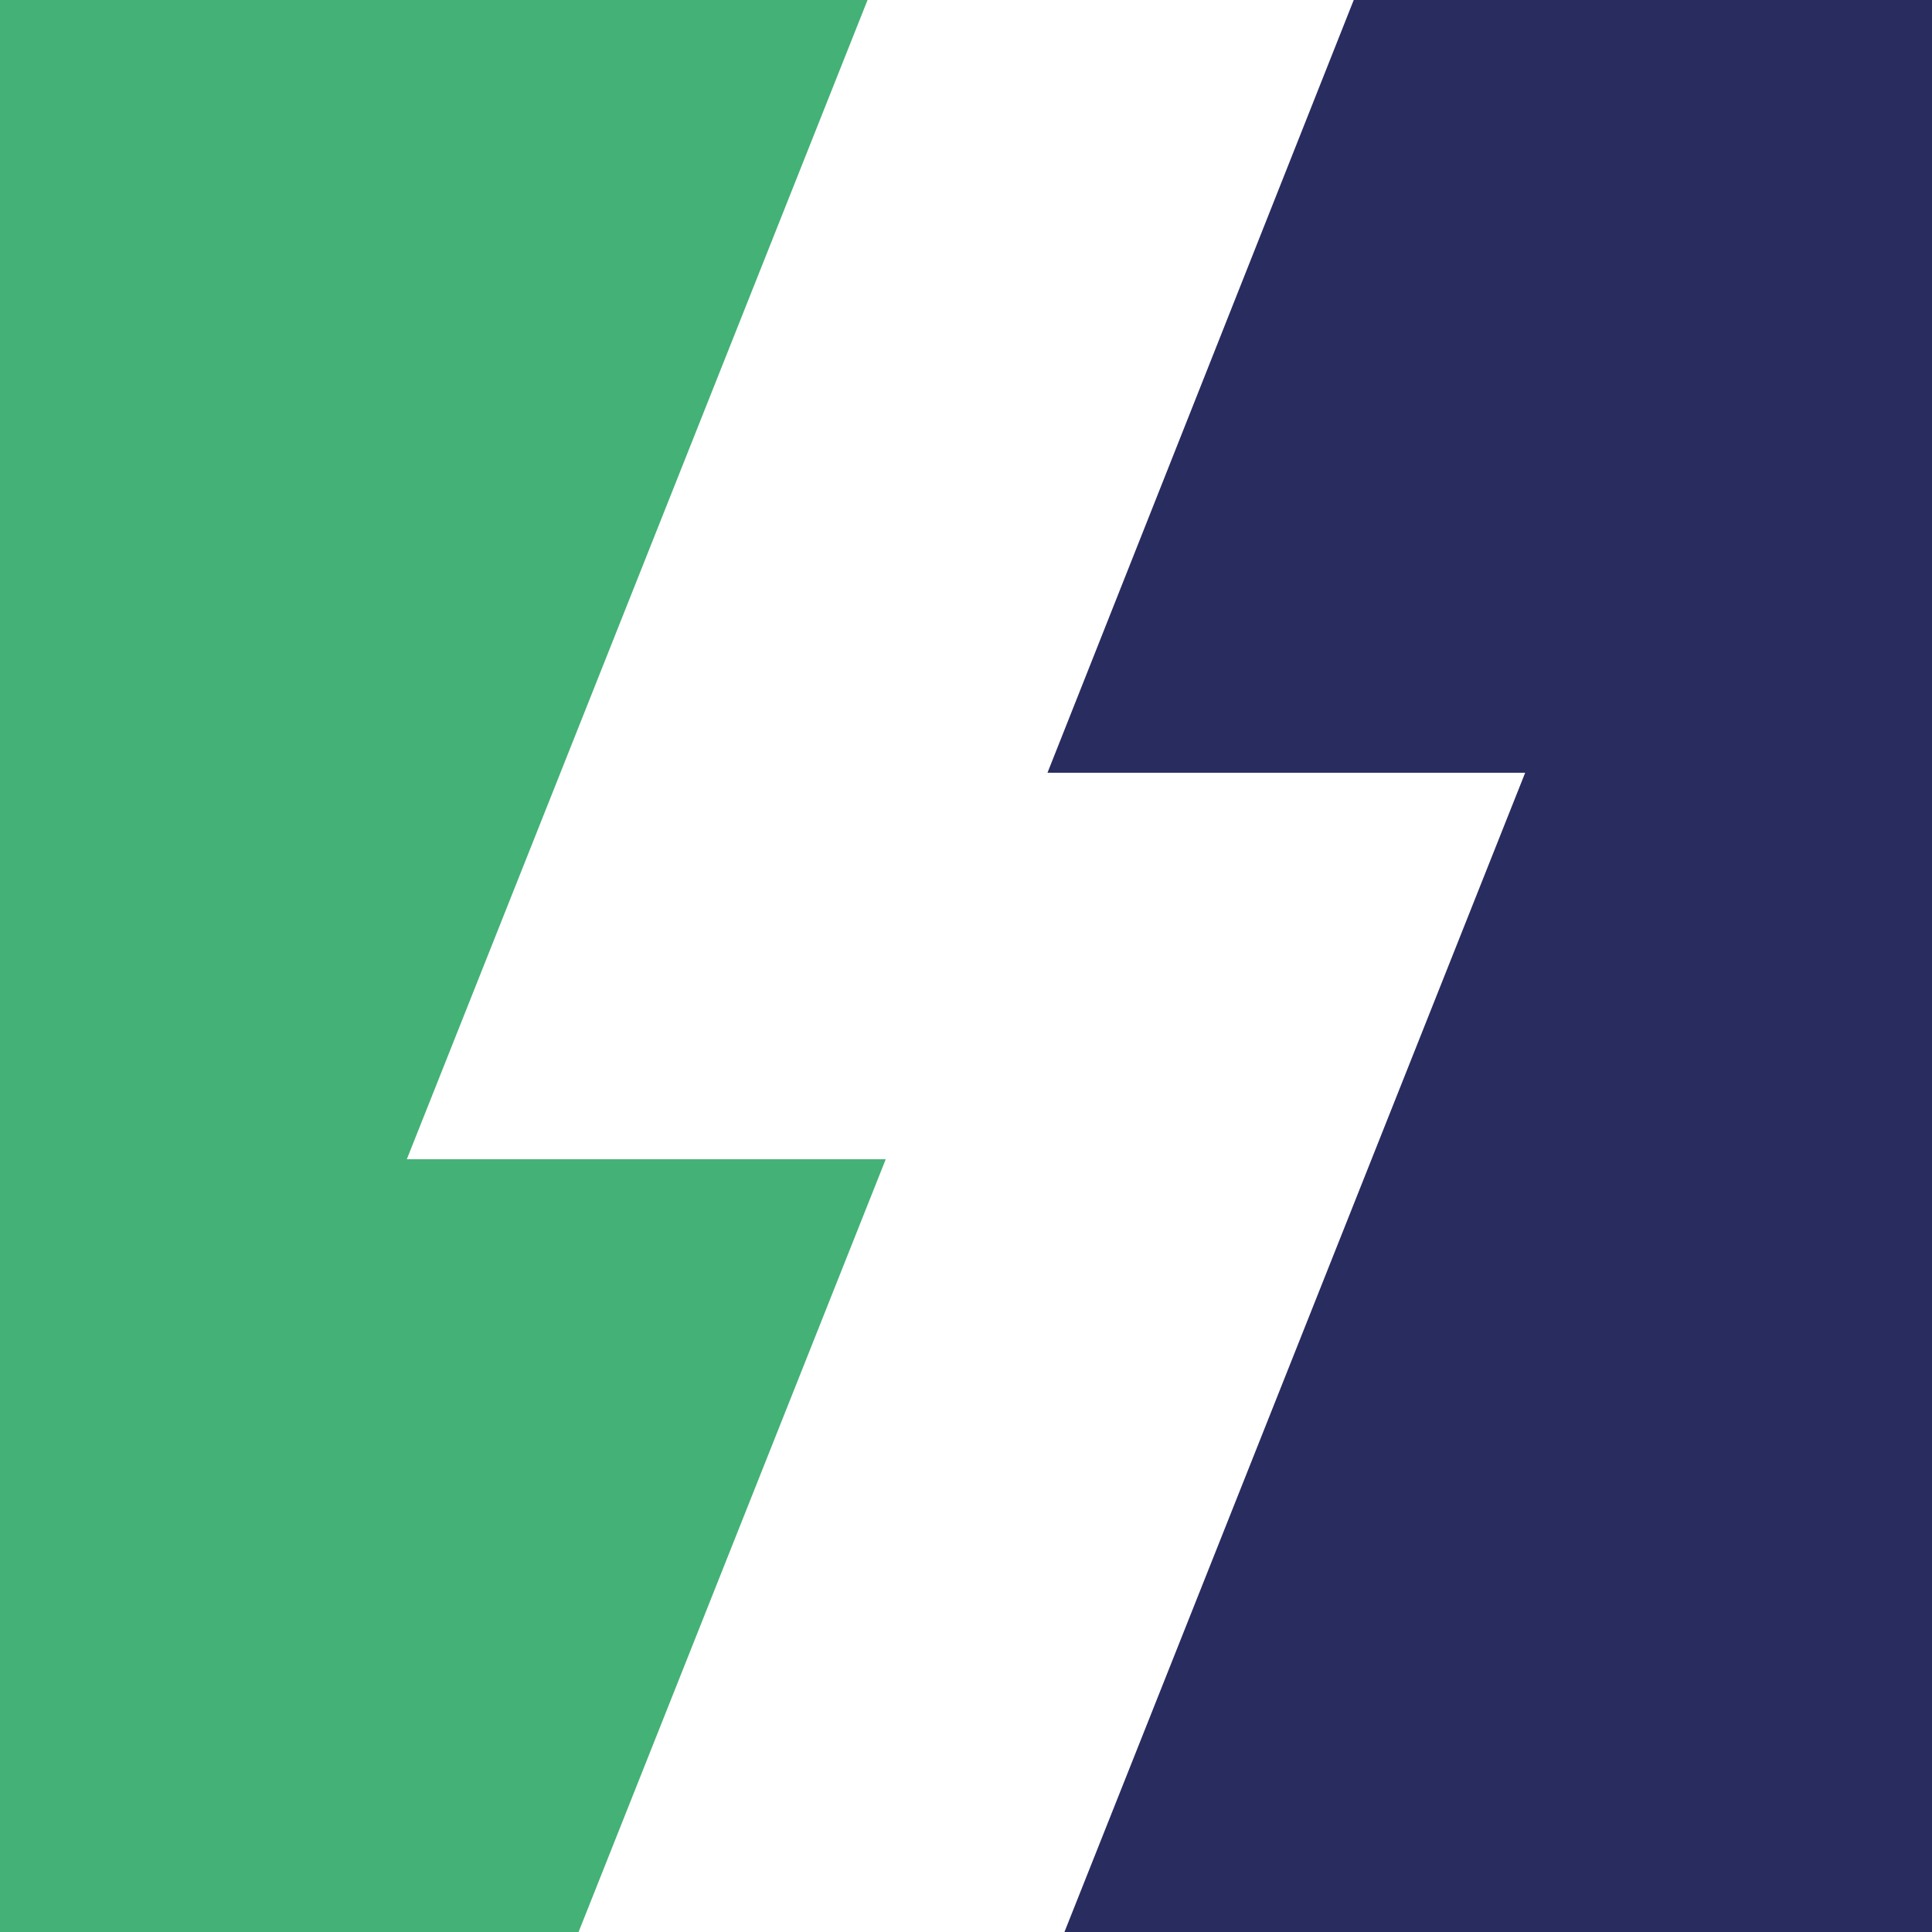 <svg xmlns="http://www.w3.org/2000/svg" width="512" height="512" viewBox="0 0 512 512" fill="none"><path d="M0 0V511.999H153.327L234.727 307.216H107.81L229.91 0H0Z" fill="#44B176"></path><path d="M358.753 0L277.594 204.784H404.189L282.09 511.999H512V0H358.753Z" fill="#292C5F"></path></svg>